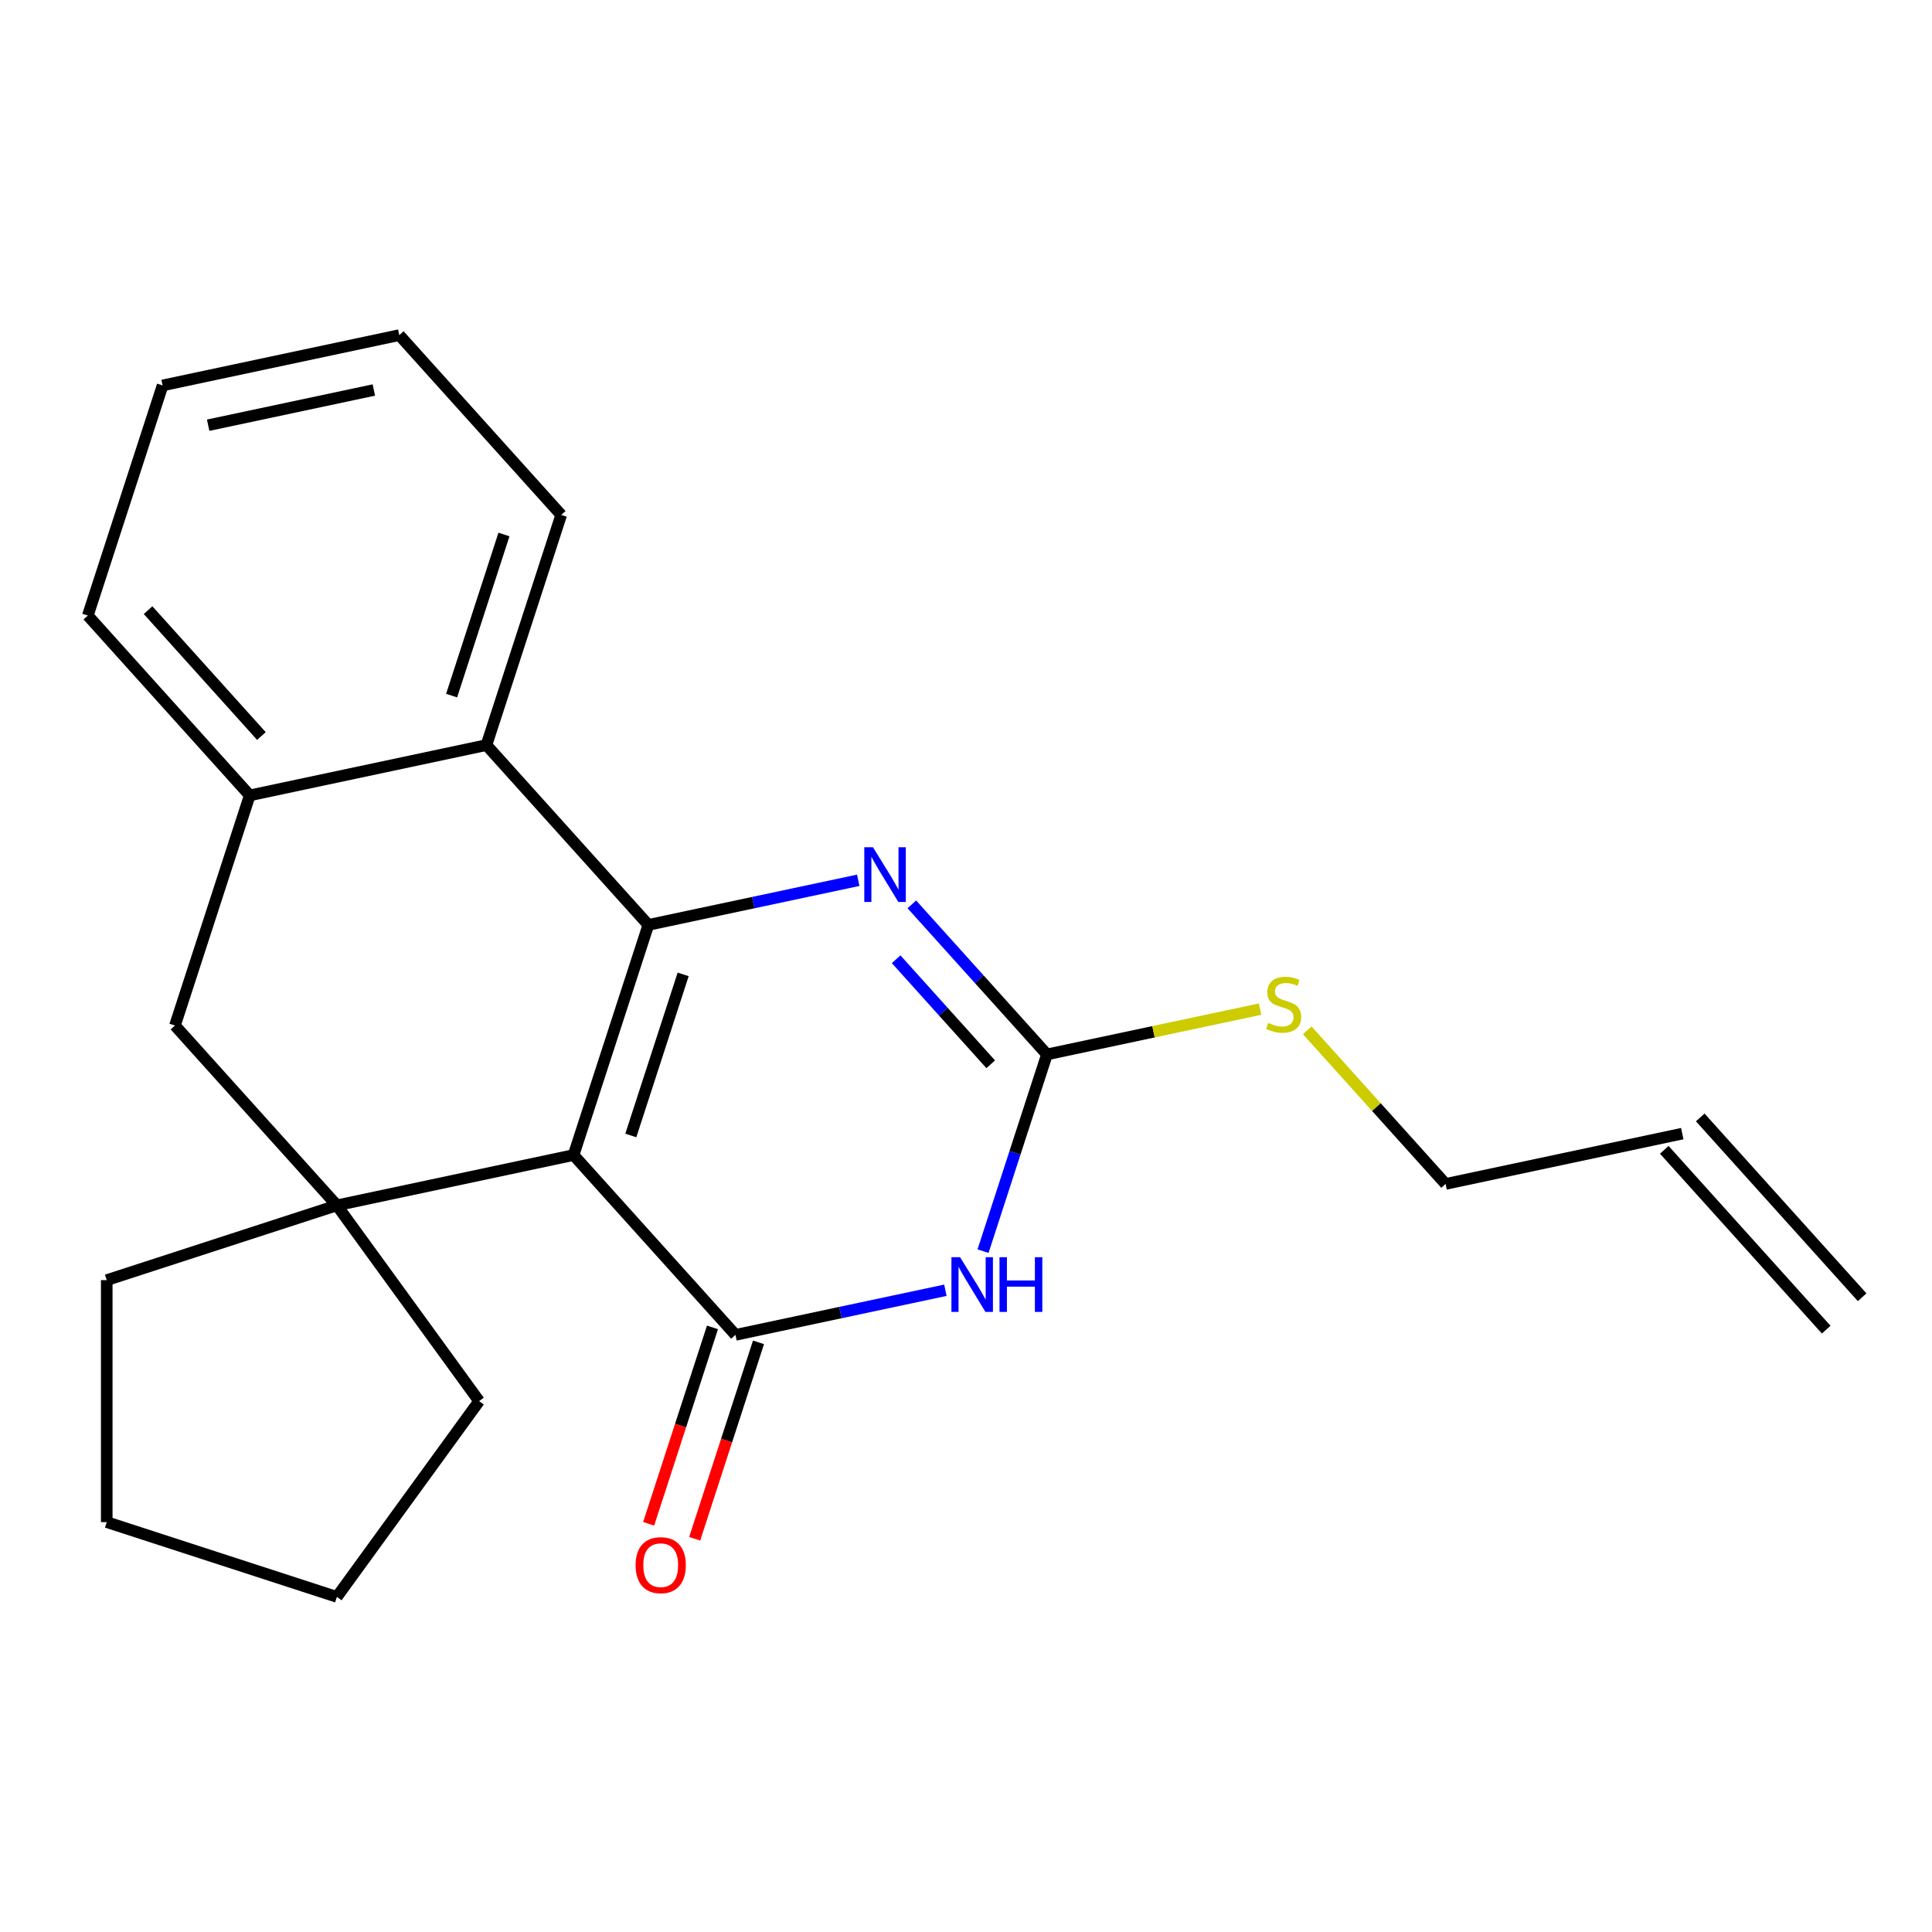 <?xml version='1.0' encoding='iso-8859-1'?>
<svg version='1.1' baseProfile='full'
              xmlns='http://www.w3.org/2000/svg'
                      xmlns:rdkit='http://www.rdkit.org/xml'
                      xmlns:xlink='http://www.w3.org/1999/xlink'
                  xml:space='preserve'
width='1000px' height='1000px' viewBox='0 0 1000 1000'>
<!-- END OF HEADER -->
<rect style='opacity:1.0;fill:#FFFFFF;stroke:none' width='1000' height='1000' x='0' y='0'> </rect>
<path class='bond-0' d='M 296.879,597.848 L 335.583,478.729' style='fill:none;fill-rule:evenodd;stroke:#000000;stroke-width:6px;stroke-linecap:butt;stroke-linejoin:miter;stroke-opacity:1' />
<path class='bond-0' d='M 326.509,587.721 L 353.602,504.338' style='fill:none;fill-rule:evenodd;stroke:#000000;stroke-width:6px;stroke-linecap:butt;stroke-linejoin:miter;stroke-opacity:1' />
<path class='bond-1' d='M 296.879,597.848 L 380.687,690.927' style='fill:none;fill-rule:evenodd;stroke:#000000;stroke-width:6px;stroke-linecap:butt;stroke-linejoin:miter;stroke-opacity:1' />
<path class='bond-5' d='M 296.879,597.848 L 174.367,623.889' style='fill:none;fill-rule:evenodd;stroke:#000000;stroke-width:6px;stroke-linecap:butt;stroke-linejoin:miter;stroke-opacity:1' />
<path class='bond-3' d='M 335.583,478.729 L 389.904,467.183' style='fill:none;fill-rule:evenodd;stroke:#000000;stroke-width:6px;stroke-linecap:butt;stroke-linejoin:miter;stroke-opacity:1' />
<path class='bond-3' d='M 389.904,467.183 L 444.225,455.637' style='fill:none;fill-rule:evenodd;stroke:#0000FF;stroke-width:6px;stroke-linecap:butt;stroke-linejoin:miter;stroke-opacity:1' />
<path class='bond-6' d='M 335.583,478.729 L 251.775,385.651' style='fill:none;fill-rule:evenodd;stroke:#000000;stroke-width:6px;stroke-linecap:butt;stroke-linejoin:miter;stroke-opacity:1' />
<path class='bond-2' d='M 380.687,690.927 L 435.008,679.381' style='fill:none;fill-rule:evenodd;stroke:#000000;stroke-width:6px;stroke-linecap:butt;stroke-linejoin:miter;stroke-opacity:1' />
<path class='bond-2' d='M 435.008,679.381 L 489.329,667.835' style='fill:none;fill-rule:evenodd;stroke:#0000FF;stroke-width:6px;stroke-linecap:butt;stroke-linejoin:miter;stroke-opacity:1' />
<path class='bond-9' d='M 368.776,687.056 L 352.259,737.891' style='fill:none;fill-rule:evenodd;stroke:#000000;stroke-width:6px;stroke-linecap:butt;stroke-linejoin:miter;stroke-opacity:1' />
<path class='bond-9' d='M 352.259,737.891 L 335.742,788.725' style='fill:none;fill-rule:evenodd;stroke:#FF0000;stroke-width:6px;stroke-linecap:butt;stroke-linejoin:miter;stroke-opacity:1' />
<path class='bond-9' d='M 392.599,694.797 L 376.082,745.631' style='fill:none;fill-rule:evenodd;stroke:#000000;stroke-width:6px;stroke-linecap:butt;stroke-linejoin:miter;stroke-opacity:1' />
<path class='bond-9' d='M 376.082,745.631 L 359.565,796.465' style='fill:none;fill-rule:evenodd;stroke:#FF0000;stroke-width:6px;stroke-linecap:butt;stroke-linejoin:miter;stroke-opacity:1' />
<path class='bond-4' d='M 508.818,647.595 L 525.361,596.681' style='fill:none;fill-rule:evenodd;stroke:#0000FF;stroke-width:6px;stroke-linecap:butt;stroke-linejoin:miter;stroke-opacity:1' />
<path class='bond-4' d='M 525.361,596.681 L 541.904,545.767' style='fill:none;fill-rule:evenodd;stroke:#000000;stroke-width:6px;stroke-linecap:butt;stroke-linejoin:miter;stroke-opacity:1' />
<path class='bond-24' d='M 471.967,468.094 L 506.936,506.93' style='fill:none;fill-rule:evenodd;stroke:#0000FF;stroke-width:6px;stroke-linecap:butt;stroke-linejoin:miter;stroke-opacity:1' />
<path class='bond-24' d='M 506.936,506.93 L 541.904,545.767' style='fill:none;fill-rule:evenodd;stroke:#000000;stroke-width:6px;stroke-linecap:butt;stroke-linejoin:miter;stroke-opacity:1' />
<path class='bond-24' d='M 463.842,496.506 L 488.32,523.692' style='fill:none;fill-rule:evenodd;stroke:#0000FF;stroke-width:6px;stroke-linecap:butt;stroke-linejoin:miter;stroke-opacity:1' />
<path class='bond-24' d='M 488.32,523.692 L 512.798,550.877' style='fill:none;fill-rule:evenodd;stroke:#000000;stroke-width:6px;stroke-linecap:butt;stroke-linejoin:miter;stroke-opacity:1' />
<path class='bond-10' d='M 541.904,545.767 L 597.055,534.044' style='fill:none;fill-rule:evenodd;stroke:#000000;stroke-width:6px;stroke-linecap:butt;stroke-linejoin:miter;stroke-opacity:1' />
<path class='bond-10' d='M 597.055,534.044 L 652.205,522.322' style='fill:none;fill-rule:evenodd;stroke:#CCCC00;stroke-width:6px;stroke-linecap:butt;stroke-linejoin:miter;stroke-opacity:1' />
<path class='bond-8' d='M 174.367,623.889 L 90.559,530.811' style='fill:none;fill-rule:evenodd;stroke:#000000;stroke-width:6px;stroke-linecap:butt;stroke-linejoin:miter;stroke-opacity:1' />
<path class='bond-13' d='M 174.367,623.889 L 247.987,725.218' style='fill:none;fill-rule:evenodd;stroke:#000000;stroke-width:6px;stroke-linecap:butt;stroke-linejoin:miter;stroke-opacity:1' />
<path class='bond-14' d='M 174.367,623.889 L 55.248,662.593' style='fill:none;fill-rule:evenodd;stroke:#000000;stroke-width:6px;stroke-linecap:butt;stroke-linejoin:miter;stroke-opacity:1' />
<path class='bond-15' d='M 251.775,385.651 L 290.479,266.531' style='fill:none;fill-rule:evenodd;stroke:#000000;stroke-width:6px;stroke-linecap:butt;stroke-linejoin:miter;stroke-opacity:1' />
<path class='bond-15' d='M 233.757,360.042 L 260.85,276.658' style='fill:none;fill-rule:evenodd;stroke:#000000;stroke-width:6px;stroke-linecap:butt;stroke-linejoin:miter;stroke-opacity:1' />
<path class='bond-23' d='M 251.775,385.651 L 129.263,411.691' style='fill:none;fill-rule:evenodd;stroke:#000000;stroke-width:6px;stroke-linecap:butt;stroke-linejoin:miter;stroke-opacity:1' />
<path class='bond-7' d='M 129.263,411.691 L 90.559,530.811' style='fill:none;fill-rule:evenodd;stroke:#000000;stroke-width:6px;stroke-linecap:butt;stroke-linejoin:miter;stroke-opacity:1' />
<path class='bond-16' d='M 129.263,411.691 L 45.455,318.613' style='fill:none;fill-rule:evenodd;stroke:#000000;stroke-width:6px;stroke-linecap:butt;stroke-linejoin:miter;stroke-opacity:1' />
<path class='bond-16' d='M 135.307,380.968 L 76.641,315.813' style='fill:none;fill-rule:evenodd;stroke:#000000;stroke-width:6px;stroke-linecap:butt;stroke-linejoin:miter;stroke-opacity:1' />
<path class='bond-17' d='M 676.628,533.288 L 712.426,573.046' style='fill:none;fill-rule:evenodd;stroke:#CCCC00;stroke-width:6px;stroke-linecap:butt;stroke-linejoin:miter;stroke-opacity:1' />
<path class='bond-17' d='M 712.426,573.046 L 748.225,612.804' style='fill:none;fill-rule:evenodd;stroke:#000000;stroke-width:6px;stroke-linecap:butt;stroke-linejoin:miter;stroke-opacity:1' />
<path class='bond-11' d='M 870.737,586.764 L 748.225,612.804' style='fill:none;fill-rule:evenodd;stroke:#000000;stroke-width:6px;stroke-linecap:butt;stroke-linejoin:miter;stroke-opacity:1' />
<path class='bond-12' d='M 861.429,595.144 L 945.238,688.223' style='fill:none;fill-rule:evenodd;stroke:#000000;stroke-width:6px;stroke-linecap:butt;stroke-linejoin:miter;stroke-opacity:1' />
<path class='bond-12' d='M 880.045,578.383 L 963.853,671.461' style='fill:none;fill-rule:evenodd;stroke:#000000;stroke-width:6px;stroke-linecap:butt;stroke-linejoin:miter;stroke-opacity:1' />
<path class='bond-18' d='M 247.987,725.218 L 174.367,826.547' style='fill:none;fill-rule:evenodd;stroke:#000000;stroke-width:6px;stroke-linecap:butt;stroke-linejoin:miter;stroke-opacity:1' />
<path class='bond-19' d='M 55.248,662.593 L 55.248,787.843' style='fill:none;fill-rule:evenodd;stroke:#000000;stroke-width:6px;stroke-linecap:butt;stroke-linejoin:miter;stroke-opacity:1' />
<path class='bond-20' d='M 290.479,266.531 L 206.671,173.453' style='fill:none;fill-rule:evenodd;stroke:#000000;stroke-width:6px;stroke-linecap:butt;stroke-linejoin:miter;stroke-opacity:1' />
<path class='bond-21' d='M 45.455,318.613 L 84.159,199.494' style='fill:none;fill-rule:evenodd;stroke:#000000;stroke-width:6px;stroke-linecap:butt;stroke-linejoin:miter;stroke-opacity:1' />
<path class='bond-22' d='M 174.367,826.547 L 55.248,787.843' style='fill:none;fill-rule:evenodd;stroke:#000000;stroke-width:6px;stroke-linecap:butt;stroke-linejoin:miter;stroke-opacity:1' />
<path class='bond-25' d='M 206.671,173.453 L 84.159,199.494' style='fill:none;fill-rule:evenodd;stroke:#000000;stroke-width:6px;stroke-linecap:butt;stroke-linejoin:miter;stroke-opacity:1' />
<path class='bond-25' d='M 193.502,201.862 L 107.744,220.09' style='fill:none;fill-rule:evenodd;stroke:#000000;stroke-width:6px;stroke-linecap:butt;stroke-linejoin:miter;stroke-opacity:1' />
<path  class='atom-3' d='M 496.94 650.726
L 506.22 665.726
Q 507.14 667.206, 508.62 669.886
Q 510.1 672.566, 510.18 672.726
L 510.18 650.726
L 513.94 650.726
L 513.94 679.046
L 510.06 679.046
L 500.1 662.646
Q 498.94 660.726, 497.7 658.526
Q 496.5 656.326, 496.14 655.646
L 496.14 679.046
L 492.46 679.046
L 492.46 650.726
L 496.94 650.726
' fill='#0000FF'/>
<path  class='atom-3' d='M 517.34 650.726
L 521.18 650.726
L 521.18 662.766
L 535.66 662.766
L 535.66 650.726
L 539.5 650.726
L 539.5 679.046
L 535.66 679.046
L 535.66 665.966
L 521.18 665.966
L 521.18 679.046
L 517.34 679.046
L 517.34 650.726
' fill='#0000FF'/>
<path  class='atom-4' d='M 451.836 438.528
L 461.116 453.528
Q 462.036 455.008, 463.516 457.688
Q 464.996 460.368, 465.076 460.528
L 465.076 438.528
L 468.836 438.528
L 468.836 466.848
L 464.956 466.848
L 454.996 450.448
Q 453.836 448.528, 452.596 446.328
Q 451.396 444.128, 451.036 443.448
L 451.036 466.848
L 447.356 466.848
L 447.356 438.528
L 451.836 438.528
' fill='#0000FF'/>
<path  class='atom-10' d='M 328.983 810.126
Q 328.983 803.326, 332.343 799.526
Q 335.703 795.726, 341.983 795.726
Q 348.263 795.726, 351.623 799.526
Q 354.983 803.326, 354.983 810.126
Q 354.983 817.006, 351.583 820.926
Q 348.183 824.806, 341.983 824.806
Q 335.743 824.806, 332.343 820.926
Q 328.983 817.046, 328.983 810.126
M 341.983 821.606
Q 346.303 821.606, 348.623 818.726
Q 350.983 815.806, 350.983 810.126
Q 350.983 804.566, 348.623 801.766
Q 346.303 798.926, 341.983 798.926
Q 337.663 798.926, 335.303 801.726
Q 332.983 804.526, 332.983 810.126
Q 332.983 815.846, 335.303 818.726
Q 337.663 821.606, 341.983 821.606
' fill='#FF0000'/>
<path  class='atom-11' d='M 656.417 529.446
Q 656.737 529.566, 658.057 530.126
Q 659.377 530.686, 660.817 531.046
Q 662.297 531.366, 663.737 531.366
Q 666.417 531.366, 667.977 530.086
Q 669.537 528.766, 669.537 526.486
Q 669.537 524.926, 668.737 523.966
Q 667.977 523.006, 666.777 522.486
Q 665.577 521.966, 663.577 521.366
Q 661.057 520.606, 659.537 519.886
Q 658.057 519.166, 656.977 517.646
Q 655.937 516.126, 655.937 513.566
Q 655.937 510.006, 658.337 507.806
Q 660.777 505.606, 665.577 505.606
Q 668.857 505.606, 672.577 507.166
L 671.657 510.246
Q 668.257 508.846, 665.697 508.846
Q 662.937 508.846, 661.417 510.006
Q 659.897 511.126, 659.937 513.086
Q 659.937 514.606, 660.697 515.526
Q 661.497 516.446, 662.617 516.966
Q 663.777 517.486, 665.697 518.086
Q 668.257 518.886, 669.777 519.686
Q 671.297 520.486, 672.377 522.126
Q 673.497 523.726, 673.497 526.486
Q 673.497 530.406, 670.857 532.526
Q 668.257 534.606, 663.897 534.606
Q 661.377 534.606, 659.457 534.046
Q 657.577 533.526, 655.337 532.606
L 656.417 529.446
' fill='#CCCC00'/>
</svg>
